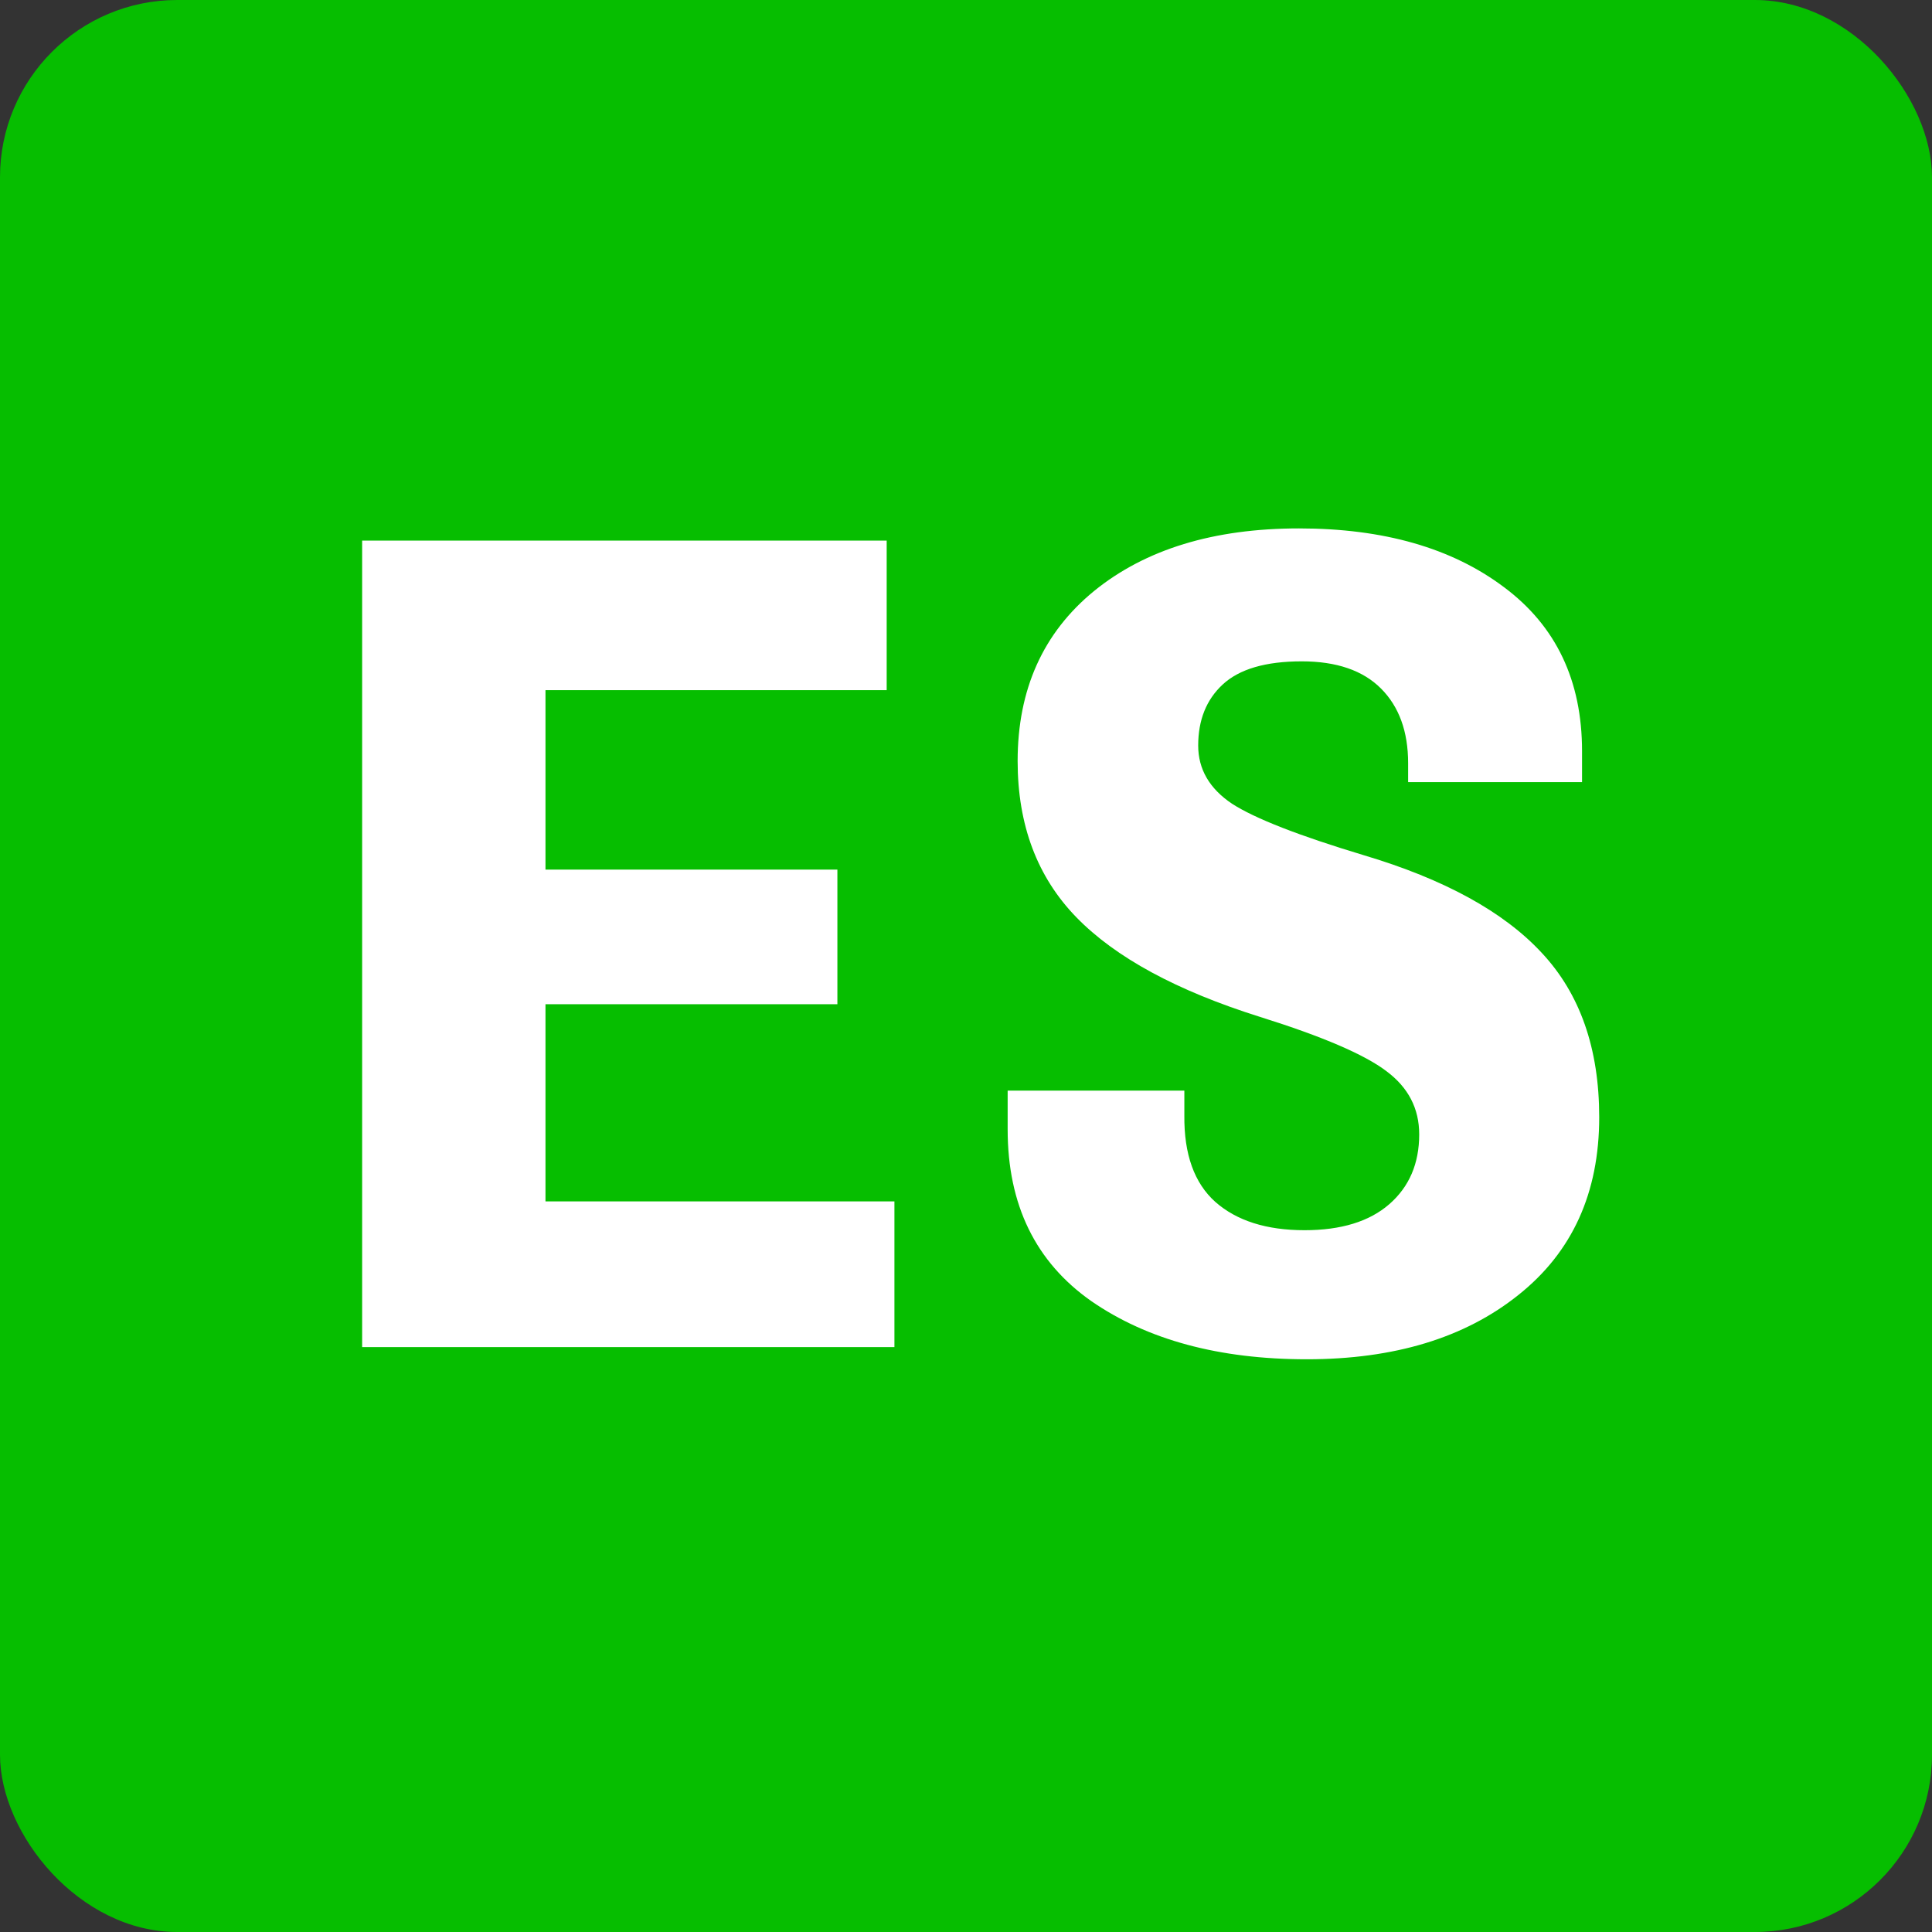 <svg xmlns="http://www.w3.org/2000/svg" fill="none" viewBox="0 0 109 109" height="109" width="109">
<rect x="0" y="0" width="109" height="109" fill="#333333" stroke="none"/>
<rect fill="#06BE00" rx="10" height="109" width="109"></rect>
<path fill="white" d="M20.431 76V30.5H50.025V38.938H30.775V49.062H47.244V56.656H30.775V67.781H50.462V76H20.431ZM56.85 63.719V61.531H66.819V62.938C66.798 65.125 67.381 66.75 68.569 67.812C69.777 68.875 71.454 69.406 73.6 69.406C75.662 69.406 77.256 68.917 78.381 67.938C79.506 66.958 80.069 65.646 80.069 64C80.069 62.542 79.454 61.354 78.225 60.438C76.996 59.5 74.621 58.479 71.1 57.375C66.392 55.896 62.933 54.021 60.725 51.75C58.517 49.479 57.413 46.542 57.413 42.938C57.413 38.896 58.85 35.698 61.725 33.344C64.621 30.99 68.475 29.812 73.287 29.812C78.058 29.812 81.912 30.917 84.85 33.125C87.787 35.312 89.256 38.396 89.256 42.375V44.125H79.444V43.062C79.444 41.271 78.933 39.865 77.912 38.844C76.892 37.823 75.402 37.312 73.444 37.312C71.402 37.312 69.912 37.75 68.975 38.625C68.058 39.479 67.6 40.625 67.6 42.062C67.6 43.396 68.235 44.49 69.506 45.344C70.798 46.177 73.277 47.146 76.944 48.25C81.485 49.604 84.829 51.438 86.975 53.75C89.142 56.062 90.225 59.156 90.225 63.031C90.225 67.302 88.704 70.646 85.662 73.062C82.642 75.479 78.662 76.688 73.725 76.688C68.787 76.688 64.735 75.594 61.569 73.406C58.423 71.198 56.85 67.969 56.85 63.719Z"></path>
</svg>
